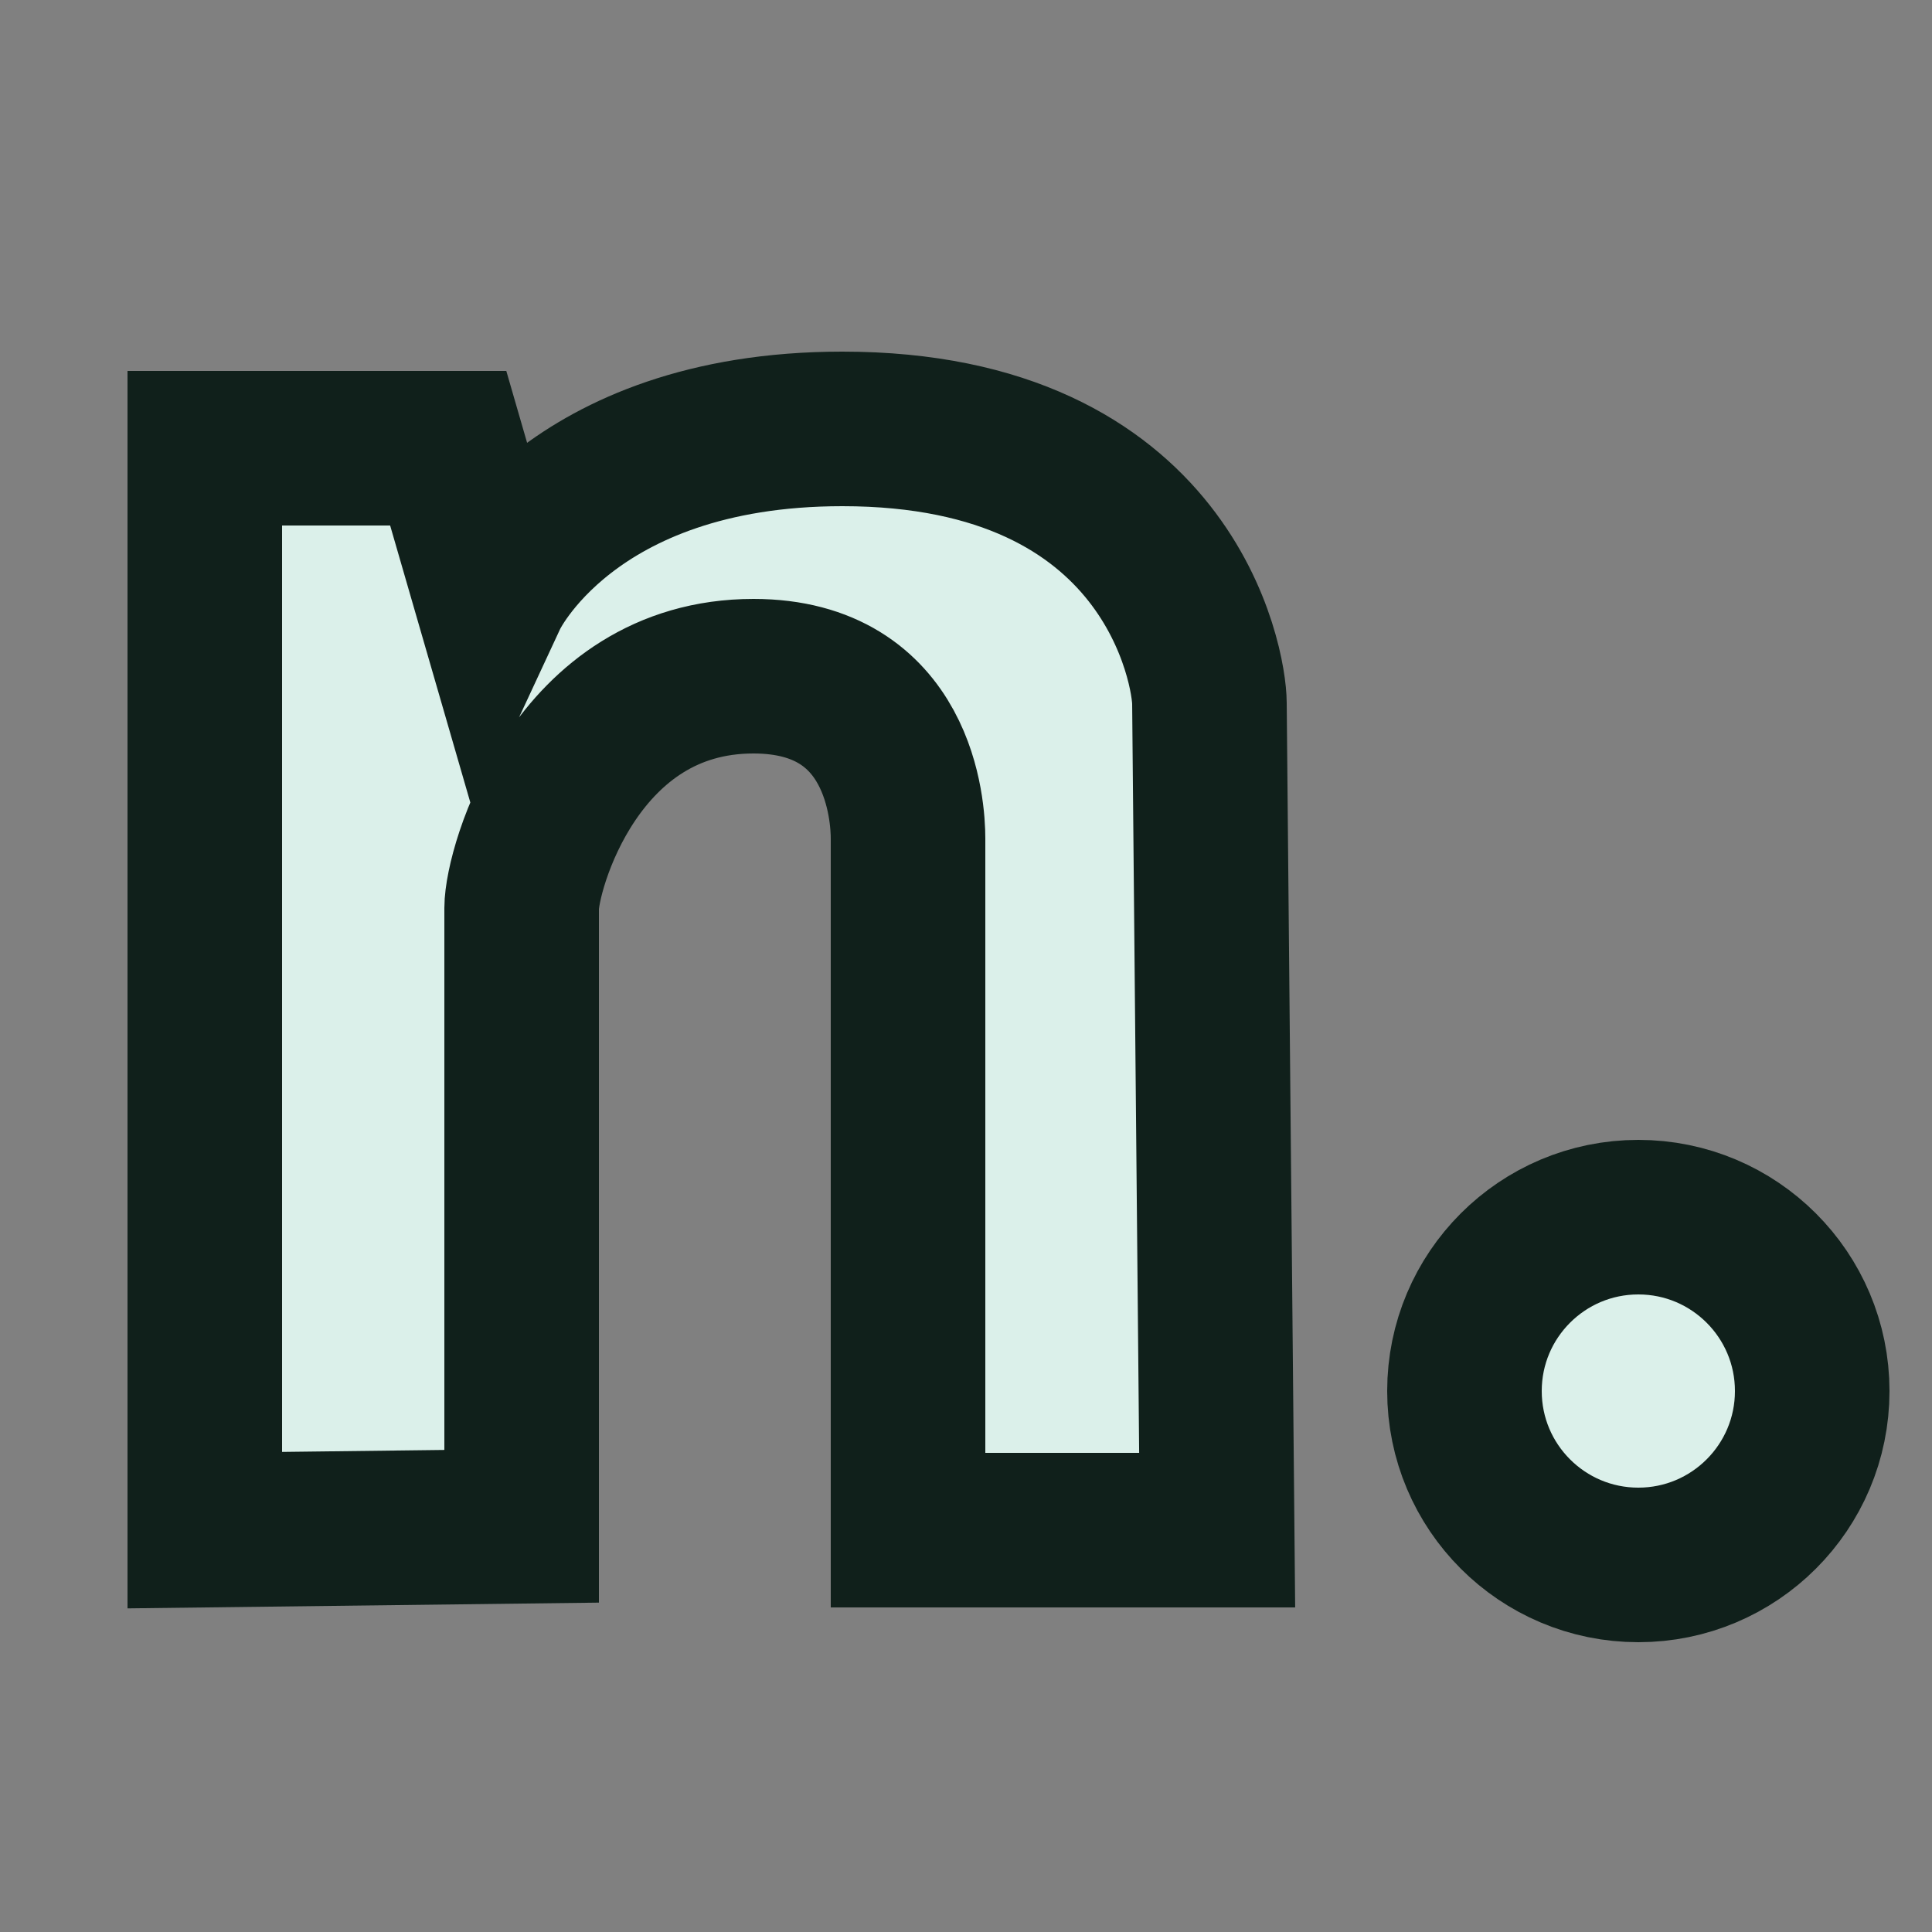 <svg xmlns="http://www.w3.org/2000/svg" viewBox="0 0 50 50"><rect x="0" y="0" width="50" height="50" fill="#808080" stroke="none"/><style>:root{--background:#10201B;--foreground:#DBF0EA}@media(prefers-color-scheme:light){:root{--background:#F0F1F5;--foreground:#1F1F45}}</style><g fill="#DBF0EA" stroke="#10201B" stroke-width="4" paint-order="stroke fill"><circle cx="42.4" cy="36" r="4.5"/><path d="M5.3 39.6v-28h6.3l1.1 3.8s2-4.3 9.1-4.3c8.5.0 9.5 6.2 9.5 7.1l.2 21.4h-8V21.7c0-.7-.2-4.2-4-4.2-4.6.0-6 5-6 6v16z"/></g></svg>